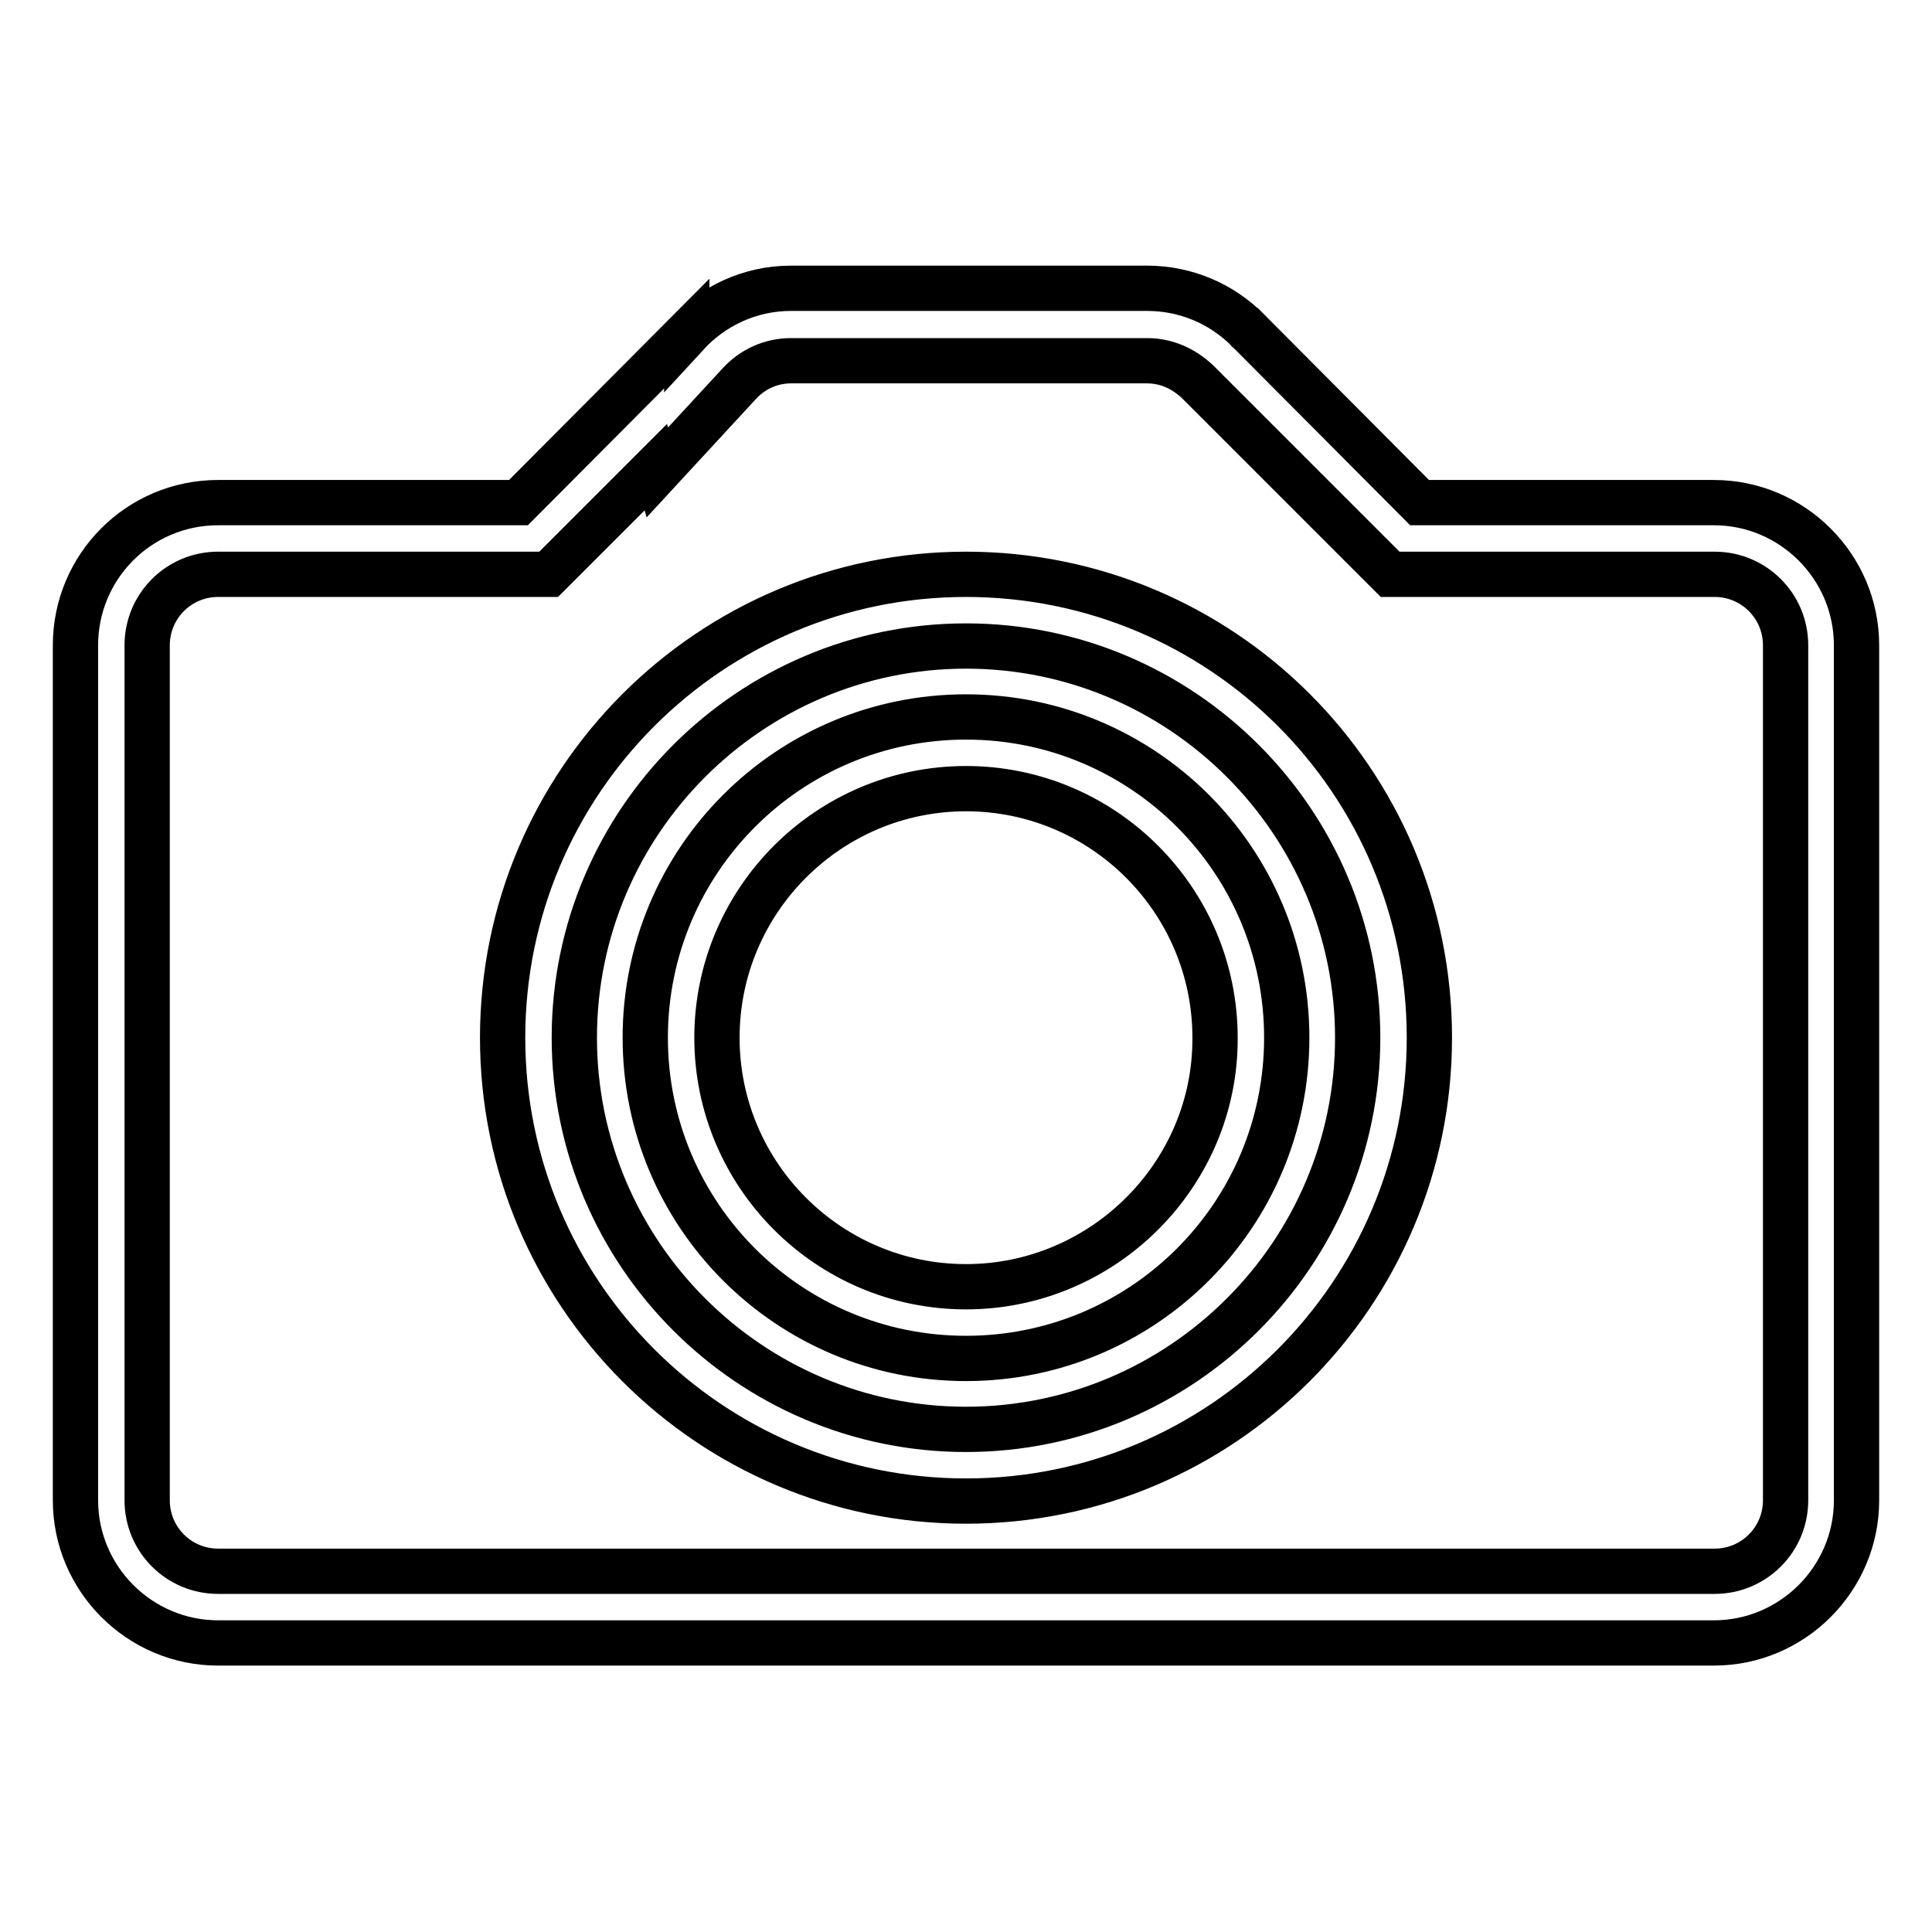<?xml version="1.0" encoding="utf-8"?>
<!-- Svg Vector Icons : http://www.onlinewebfonts.com/icon -->
<!DOCTYPE svg PUBLIC "-//W3C//DTD SVG 1.1//EN" "http://www.w3.org/Graphics/SVG/1.1/DTD/svg11.dtd">
<svg version="1.1" xmlns="http://www.w3.org/2000/svg" xmlns:xlink="http://www.w3.org/1999/xlink" x="0px" y="0px" viewBox="0 0 256 256" enable-background="new 0 0 256 256" xml:space="preserve">
<g> <path stroke-width="6" fill-opacity="0" stroke="#000000"  d="M227.1,66.6h-39l-22.7-22.8c0,0-0.1,0-0.1-0.1l0,0c-3.4-3.4-8.1-5.5-13.3-5.5h-47.2 c-5.5,0-10.4,2.4-13.8,6.1l0-0.1L68.7,66.6H28.9C18.4,66.6,10,75.1,10,85.5v113.3c0,10.4,8.5,18.9,18.9,18.9h198.2 c10.4,0,18.9-8.5,18.9-18.9V85.5C246,75.1,237.5,66.6,227.1,66.6L227.1,66.6z M236.6,198.8c0,5.2-4.2,9.4-9.4,9.4H28.9 c-5.2,0-9.4-4.2-9.4-9.4V85.5c0-5.2,4.2-9.4,9.4-9.4h43.8l14.2-14.2l0.2,0.7l10.8-11.7c1.8-2,4.3-3.1,6.9-3.1H152 c2.5,0,4.8,1,6.7,2.8l25.5,25.5h43c5.2,0,9.4,4.2,9.4,9.4V198.8L236.6,198.8z M128,76.1c-33.9,0-61.4,27.5-61.4,61.4 c0,33.9,27.5,61.4,61.4,61.4s61.4-27.5,61.4-61.4C189.4,103.5,161.9,76.1,128,76.1z M128,189.4c-28.6,0-51.9-23.3-51.9-51.9 c0-28.6,23.3-51.9,51.9-51.9c28.6,0,51.9,23.3,51.9,51.9C179.9,166.1,156.6,189.4,128,189.4z M128,95c-23.5,0-42.5,19-42.5,42.5 c0,23.5,19,42.5,42.5,42.5c23.5,0,42.5-19,42.5-42.5C170.5,114,151.5,95,128,95z M128,170.5c-18.2,0-33-14.8-33-33 c0-18.2,14.8-33,33-33c18.2,0,33,14.8,33,33C161.1,155.6,146.2,170.5,128,170.5z"/></g>
</svg>